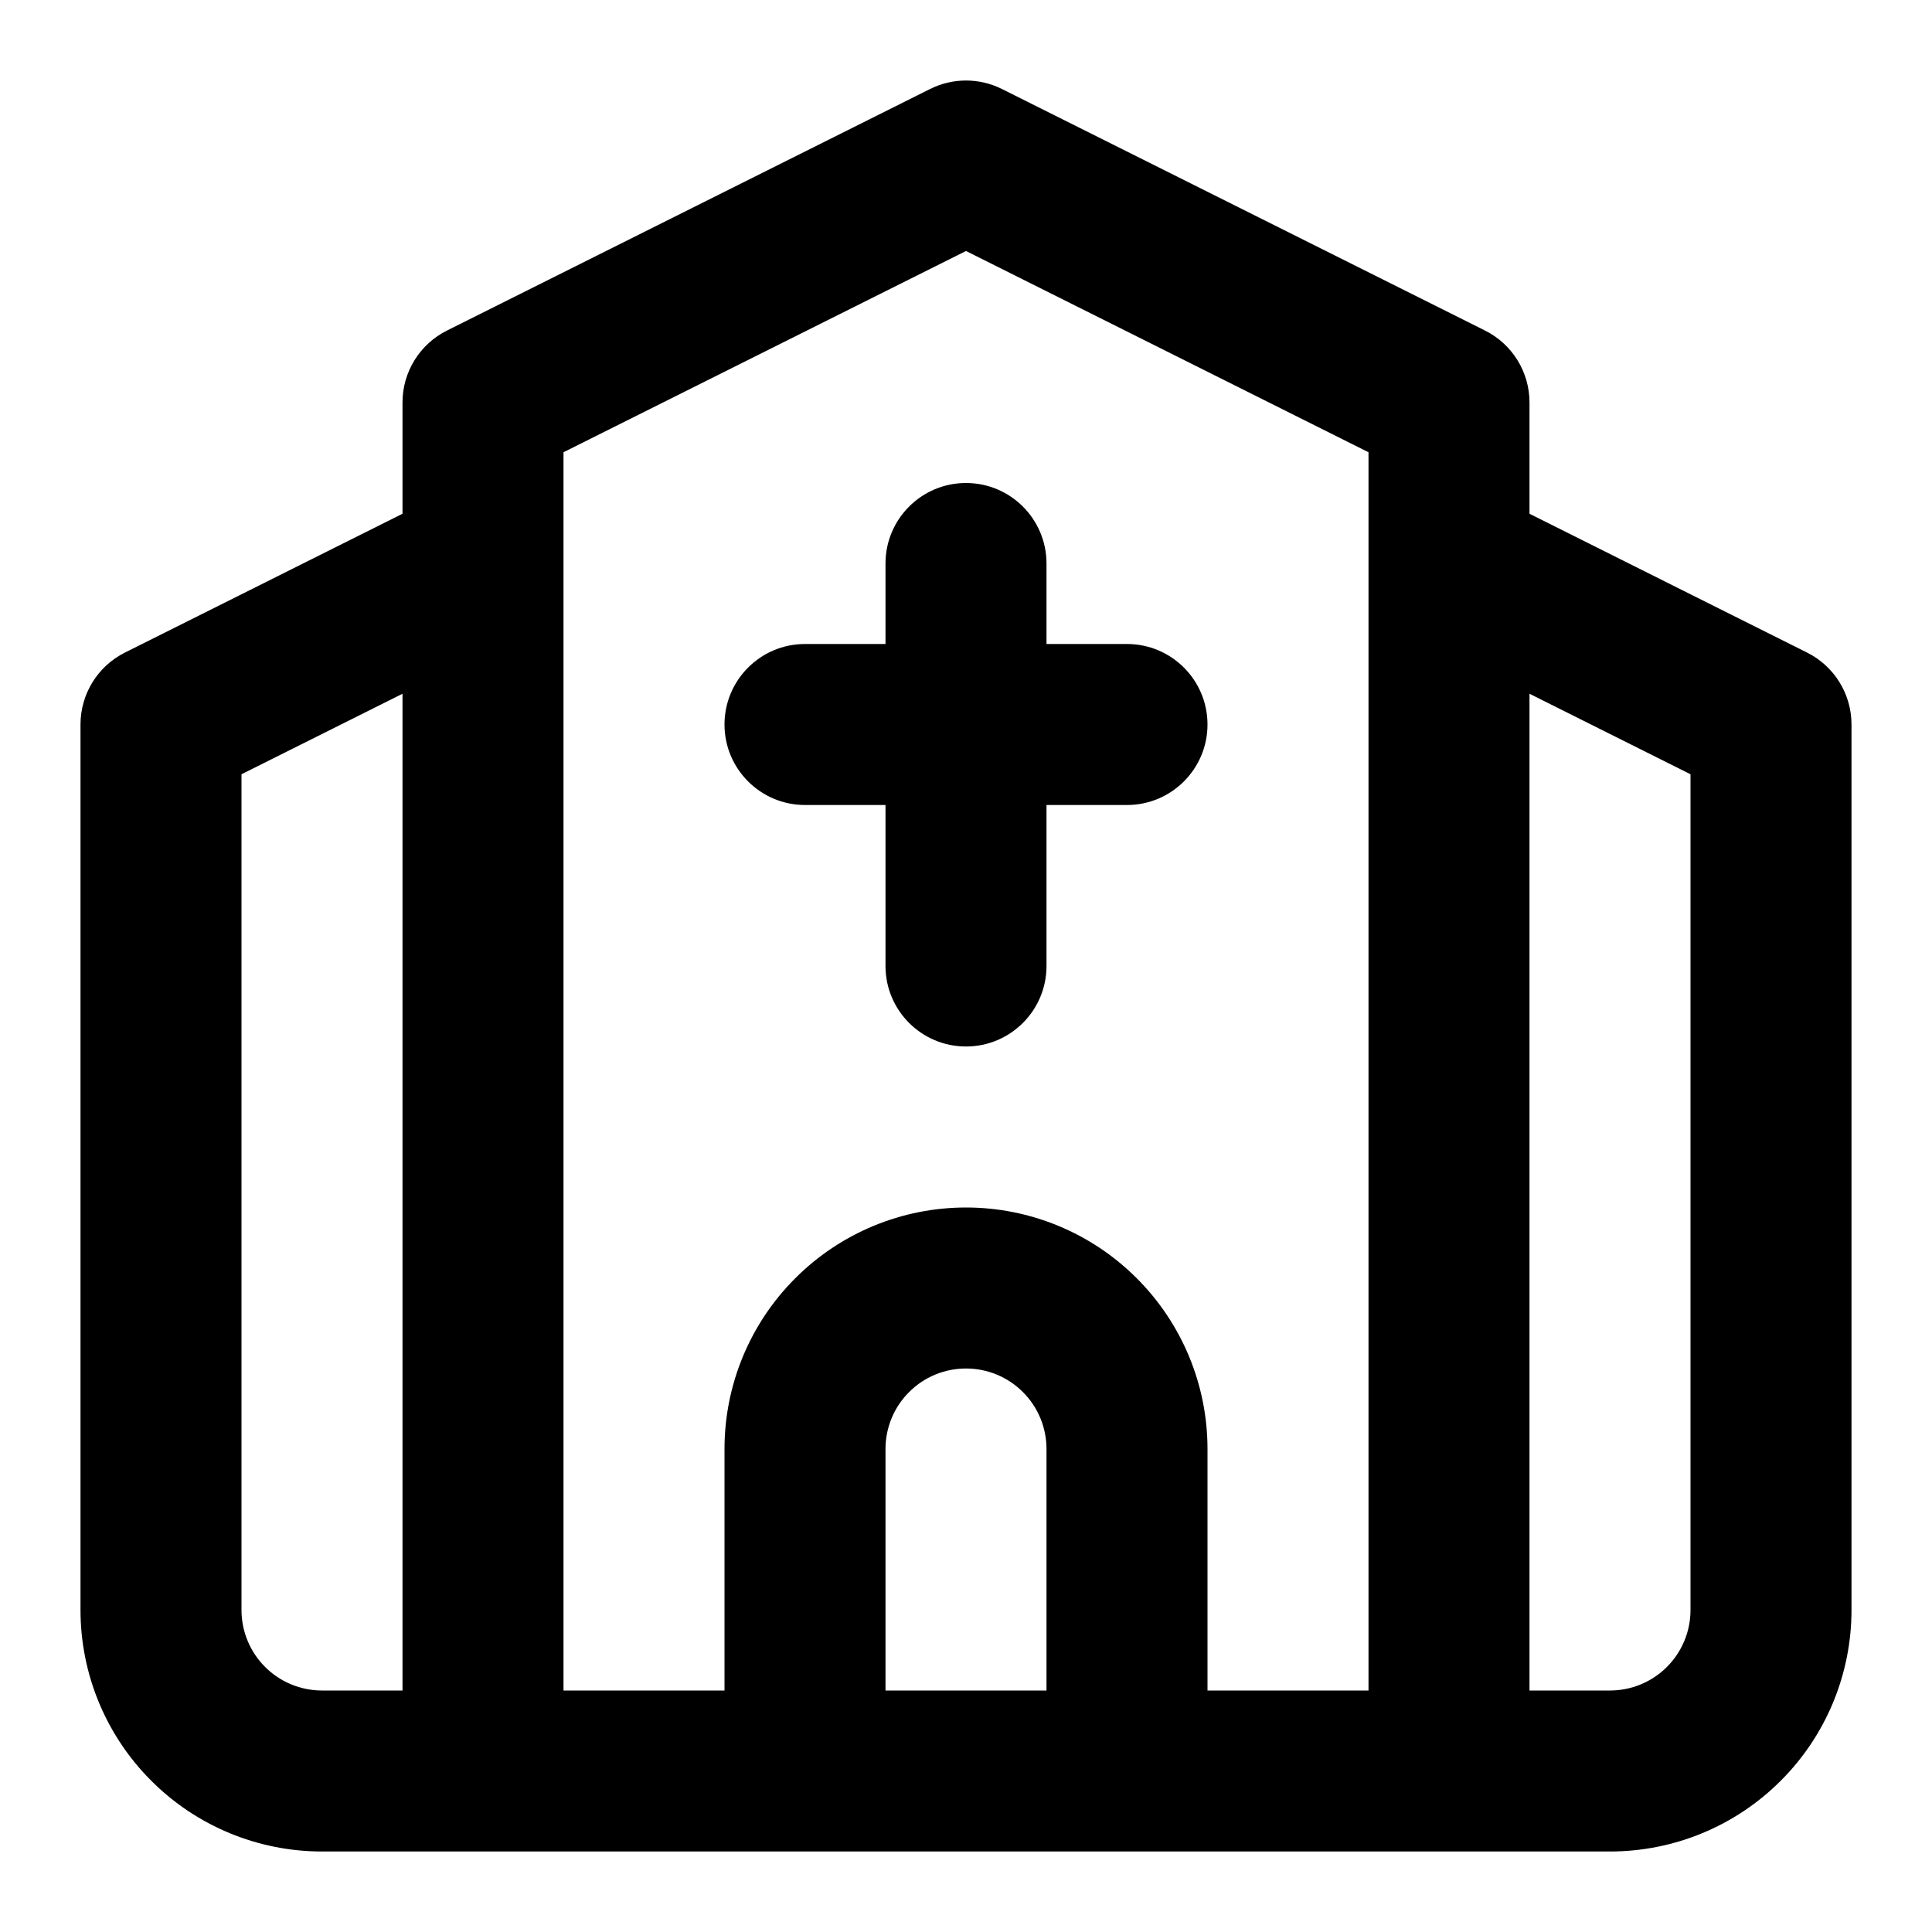 <svg width="24" height="24" viewBox="0 0 24 24" fill="none" xmlns="http://www.w3.org/2000/svg">
<path fill-rule="evenodd" clip-rule="evenodd" d="M11.553 1.106C11.834 0.965 12.166 0.965 12.447 1.106L18.447 4.106C18.786 4.275 19 4.621 19 5V6.382L22.447 8.106C22.786 8.275 23 8.621 23 9V20C23 20.796 22.684 21.559 22.121 22.121C21.559 22.684 20.796 23 20 23H4C3.204 23 2.441 22.684 1.879 22.121C1.316 21.559 1 20.796 1 20V9C1 8.621 1.214 8.275 1.553 8.106L5 6.382V5C5 4.621 5.214 4.275 5.553 4.106L11.553 1.106ZM7 7.02C7 7.006 7 6.992 7 6.978V5.618L12 3.118L17 5.618V6.978C17 6.992 17 7.006 17 7.02V21H15V18C15 17.204 14.684 16.441 14.121 15.879C13.559 15.316 12.796 15 12 15C11.204 15 10.441 15.316 9.879 15.879C9.316 16.441 9 17.204 9 18V21H7V7.02ZM5 8.618L3 9.618V20C3 20.265 3.105 20.52 3.293 20.707C3.48 20.895 3.735 21 4 21H5V8.618ZM11 21H13V18C13 17.735 12.895 17.48 12.707 17.293C12.52 17.105 12.265 17 12 17C11.735 17 11.48 17.105 11.293 17.293C11.105 17.48 11 17.735 11 18V21ZM19 21H20C20.265 21 20.52 20.895 20.707 20.707C20.895 20.52 21 20.265 21 20V9.618L19 8.618V21ZM12 6C12.552 6 13 6.448 13 7V8H14C14.552 8 15 8.448 15 9C15 9.552 14.552 10 14 10H13V12C13 12.552 12.552 13 12 13C11.448 13 11 12.552 11 12V10H10C9.448 10 9 9.552 9 9C9 8.448 9.448 8 10 8H11V7C11 6.448 11.448 6 12 6Z" fill="black"/>
</svg>
